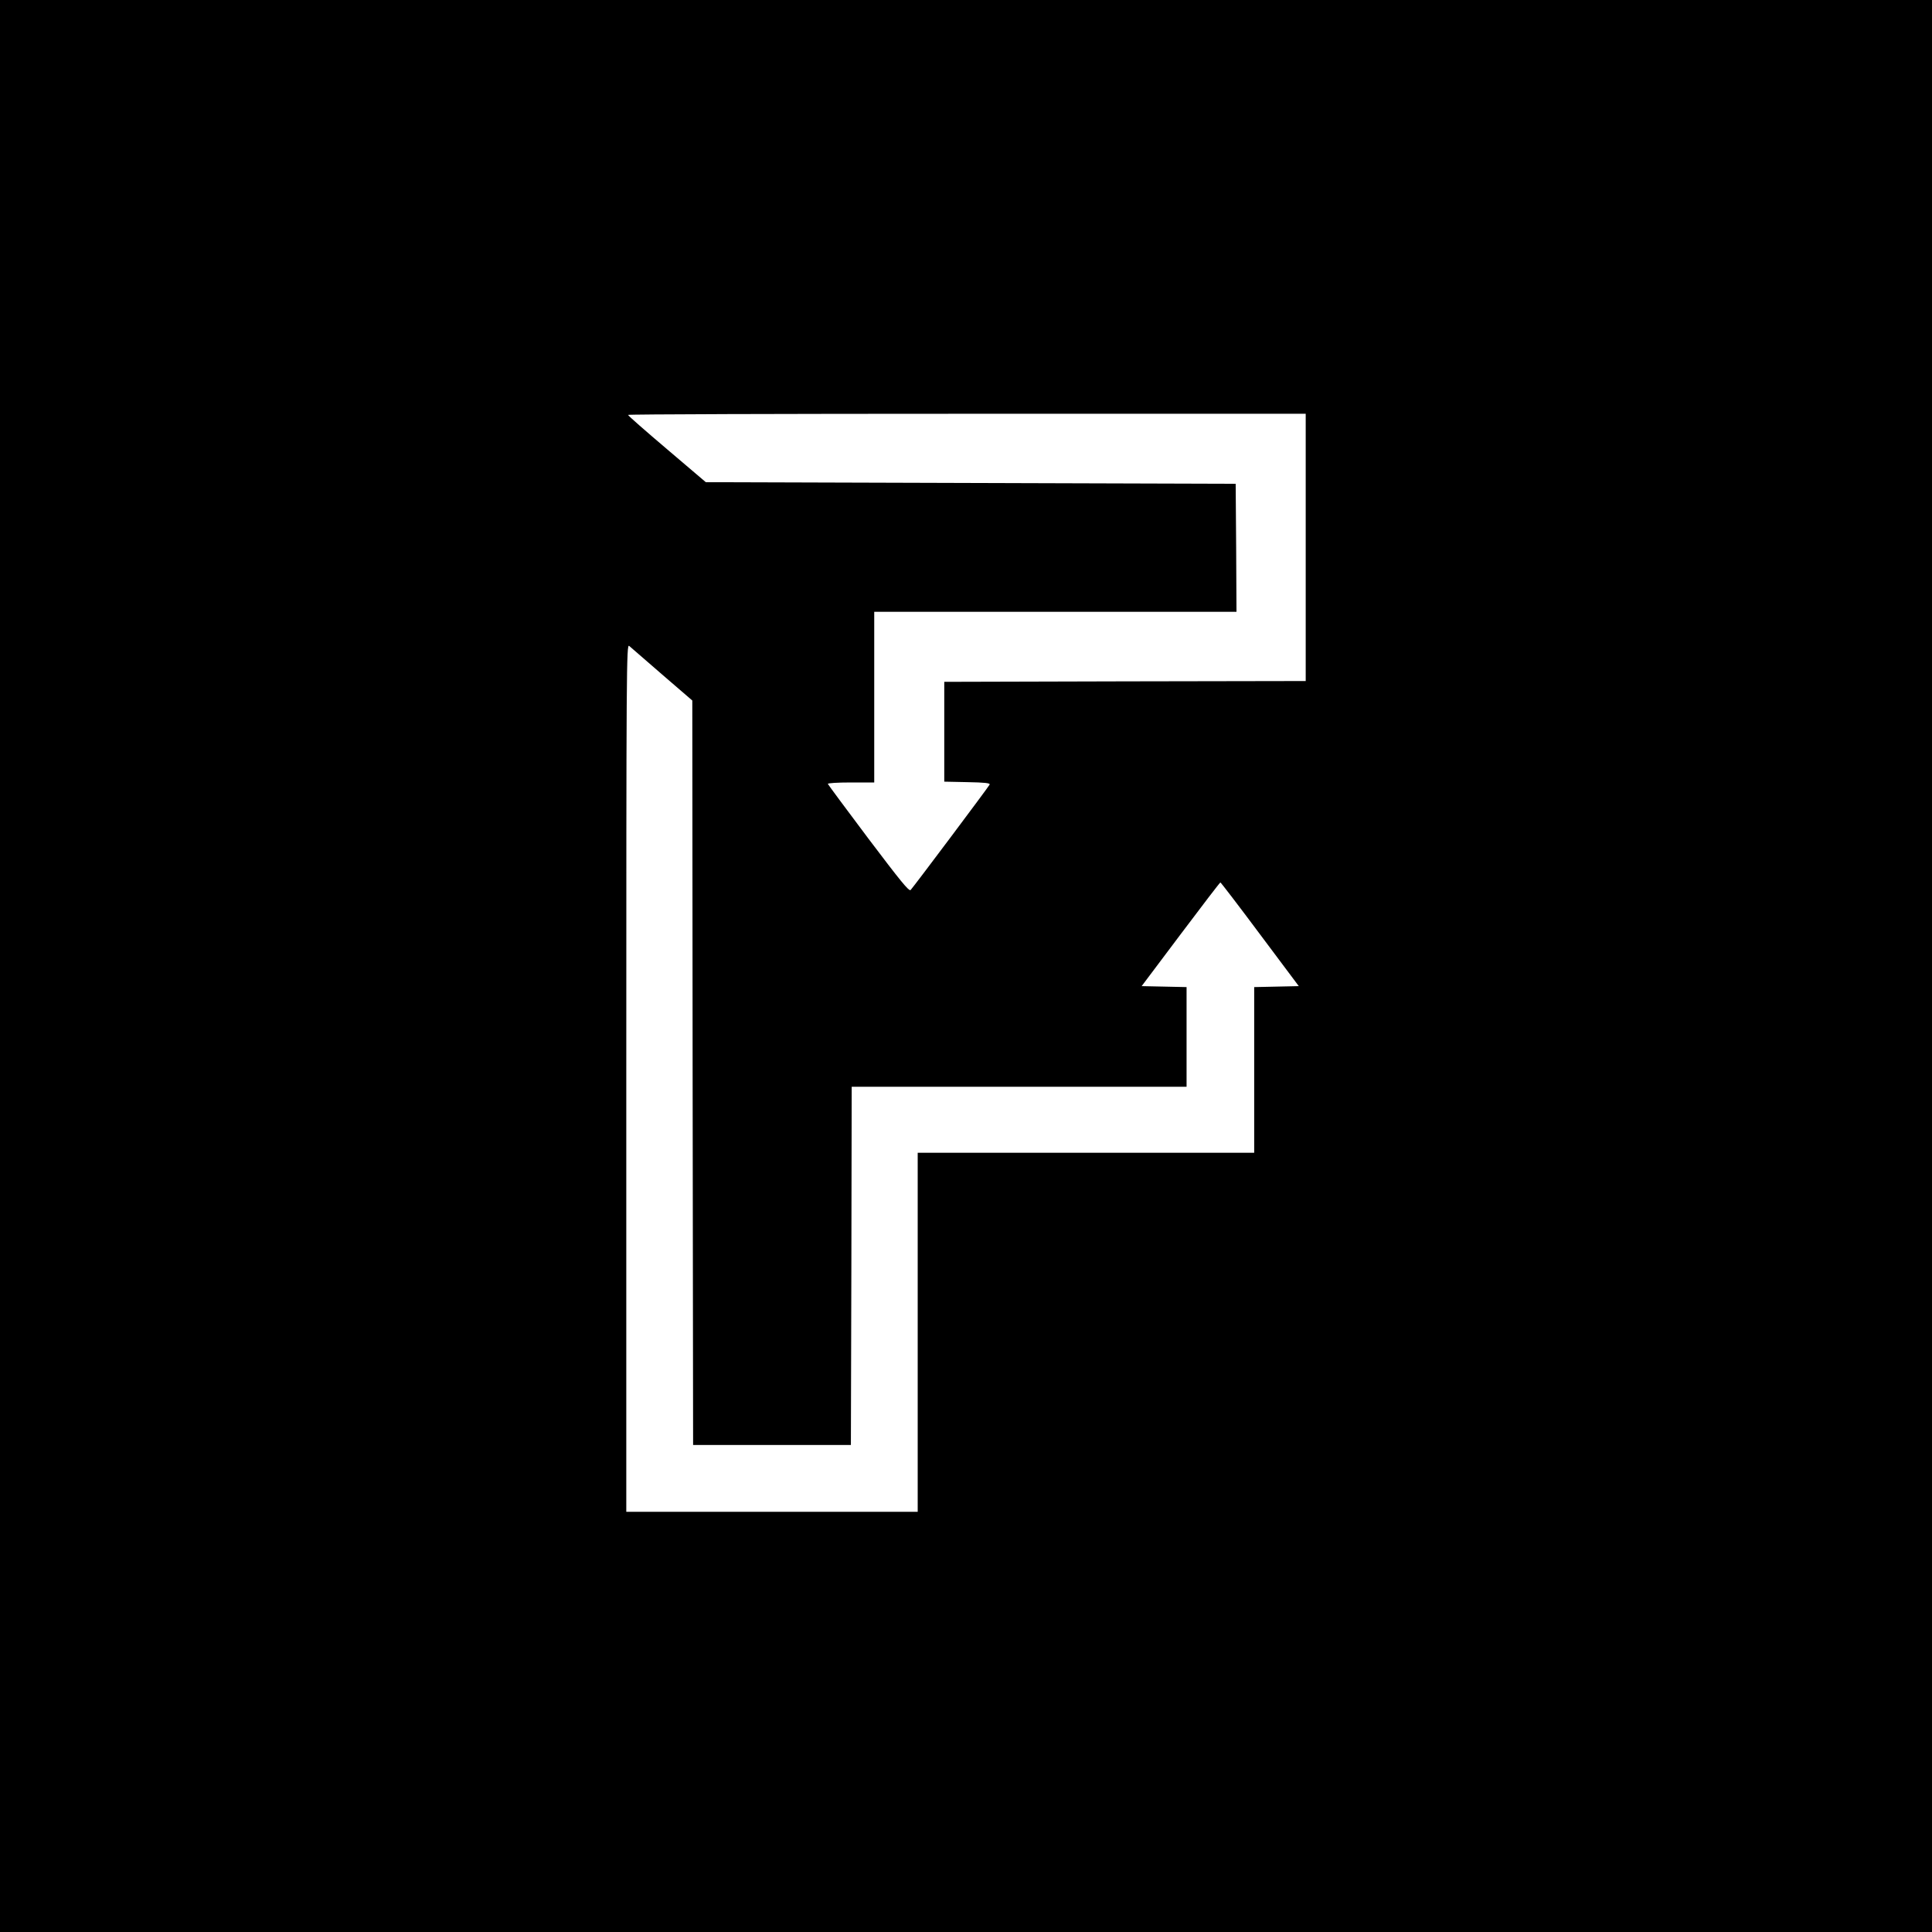 <svg xmlns="http://www.w3.org/2000/svg" version="1.0" viewBox="0 0 1200 1200"><path d="M0 600v600h1200V0H0v600zm811-260v83l-112.2.2-112.3.3v62l14.3.3c10.9.2 14.3.6 13.9 1.5-.5 1.2-46.9 63.1-49.1 65.5-1 1-6.4-5.7-26.2-31.9-13.7-18.2-25-33.5-25.2-34-.2-.5 5.8-.9 14.2-.9H543V380h225l-.2-39.8-.3-39.7L603 300l-164.6-.5-24.1-20.5c-13.3-11.3-24.2-20.8-24.2-21.3-.1-.4 94.6-.7 210.4-.7H811v83zm-399.8 78.9 18.8 16.2.2 231.2.3 231.2h98l.3-111.3.2-111.2h208v-61.9l-13.9-.3-14-.3 24.2-32.2c13.3-17.7 24.4-32.2 24.7-32.2.3 0 11.4 14.5 24.6 32.2l24.1 32.2-13.8.3-13.9.3V716H570v223H389V669.3c0-256.7.1-269.5 1.8-268.1.9.8 10.1 8.8 20.4 17.7z"/></svg>